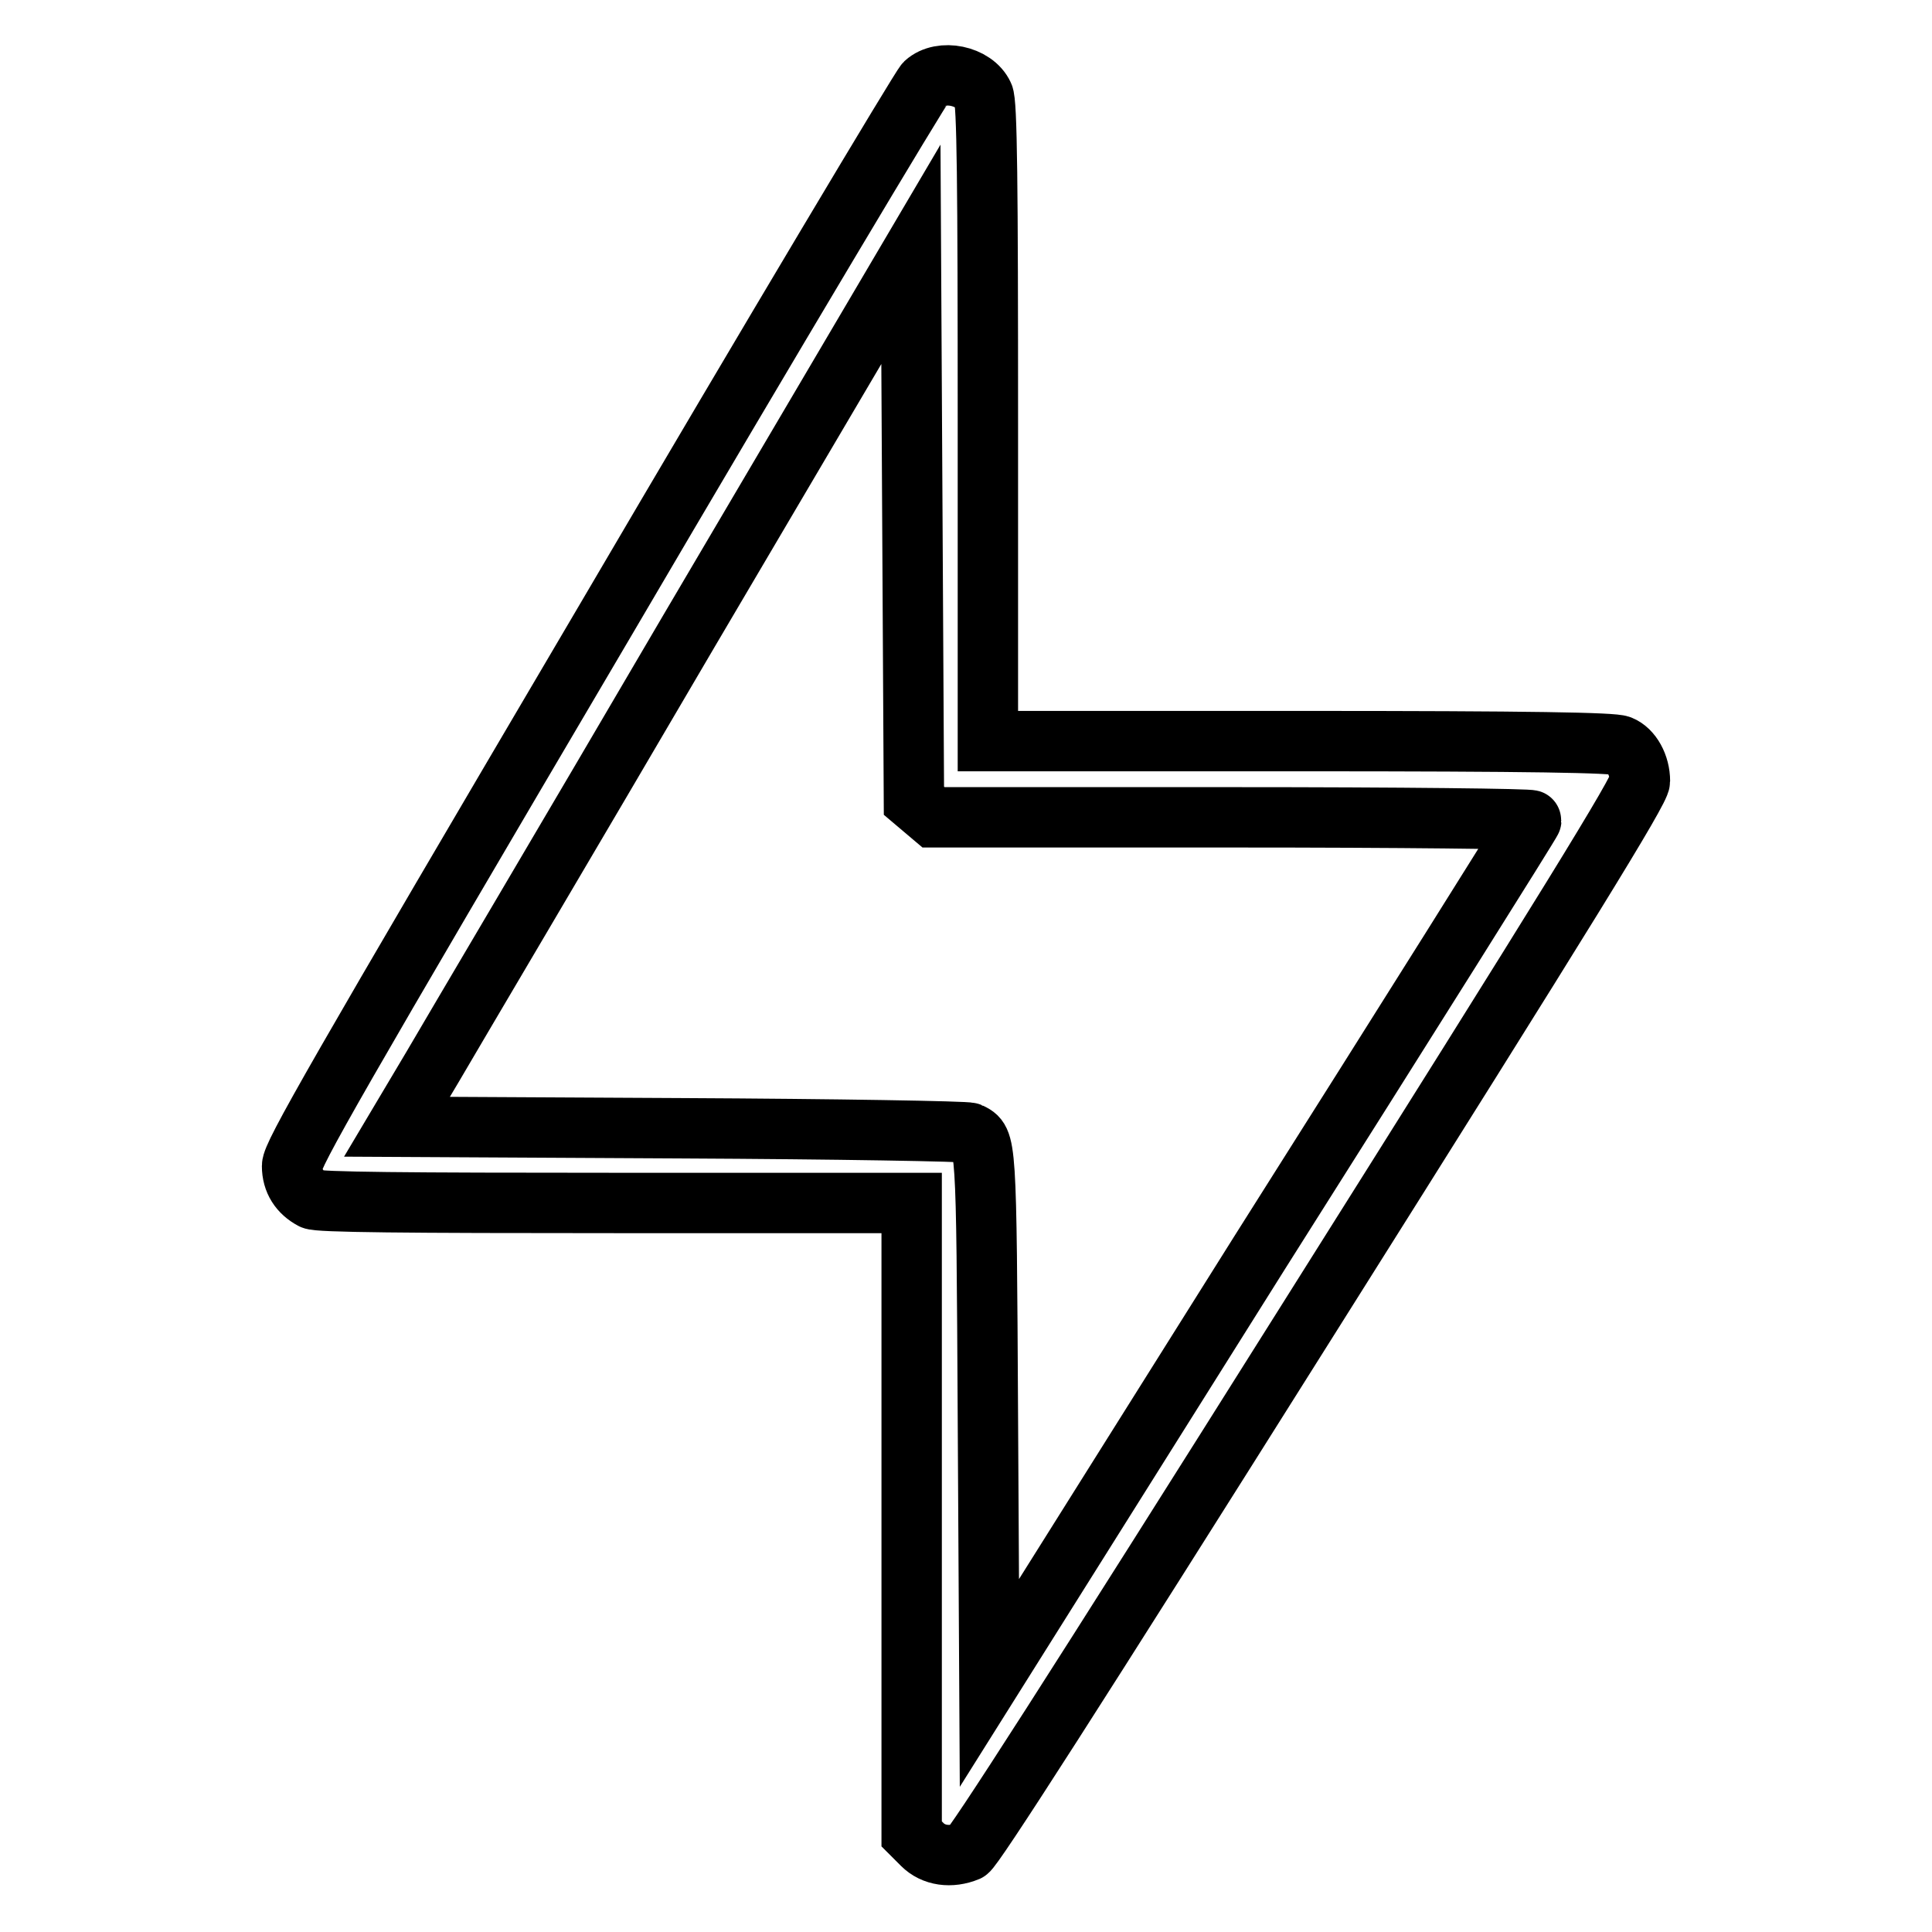 <?xml version="1.0" encoding="utf-8"?>
<!-- Svg Vector Icons : http://www.onlinewebfonts.com/icon -->
<!DOCTYPE svg PUBLIC "-//W3C//DTD SVG 1.1//EN" "http://www.w3.org/Graphics/SVG/1.1/DTD/svg11.dtd">
<svg version="1.1" xmlns="http://www.w3.org/2000/svg" xmlns:xlink="http://www.w3.org/1999/xlink" x="0px" y="0px" viewBox="0 0 256 256" enable-background="new 0 0 256 256" xml:space="preserve">
<g><g><g><path stroke-width="8" fill-opacity="0" stroke="#000000"  d="M122.6,11c-0.6,0.6-19.8,32.7-42.5,71.4c-35.8,60.8-41.4,70.6-41.4,72.1c0,2,1,3.5,2.7,4.4c0.7,0.4,12.3,0.5,40.2,0.5h39.2v41.8v41.8l1.4,1.4c1.5,1.5,3.8,1.8,6,0.9c0.8-0.4,13.9-20.8,45.1-70.4c34.7-55.1,44-70.2,44-71.4c0-2.1-1.1-4.1-2.6-4.7c-0.9-0.4-11.5-0.6-42.5-0.6h-41.3V56.1c0-31.7-0.1-42.6-0.6-43.5C129.1,10,124.7,9.1,122.6,11z M122.4,107.2l1.3,1.1h39.7c22.2,0,39.6,0.2,39.5,0.4c0,0.2-16.2,26-36,57.3L131.1,223l-0.2-35.2c-0.2-37.2-0.2-36.6-2.4-37.7c-0.4-0.2-17.6-0.5-38.3-0.6l-37.6-0.2l4.7-7.9c2.5-4.3,17.9-30.3,34-57.8l29.4-49.9l0.2,36.2l0.2,36.2L122.4,107.2z"/></g></g></g>
</svg>